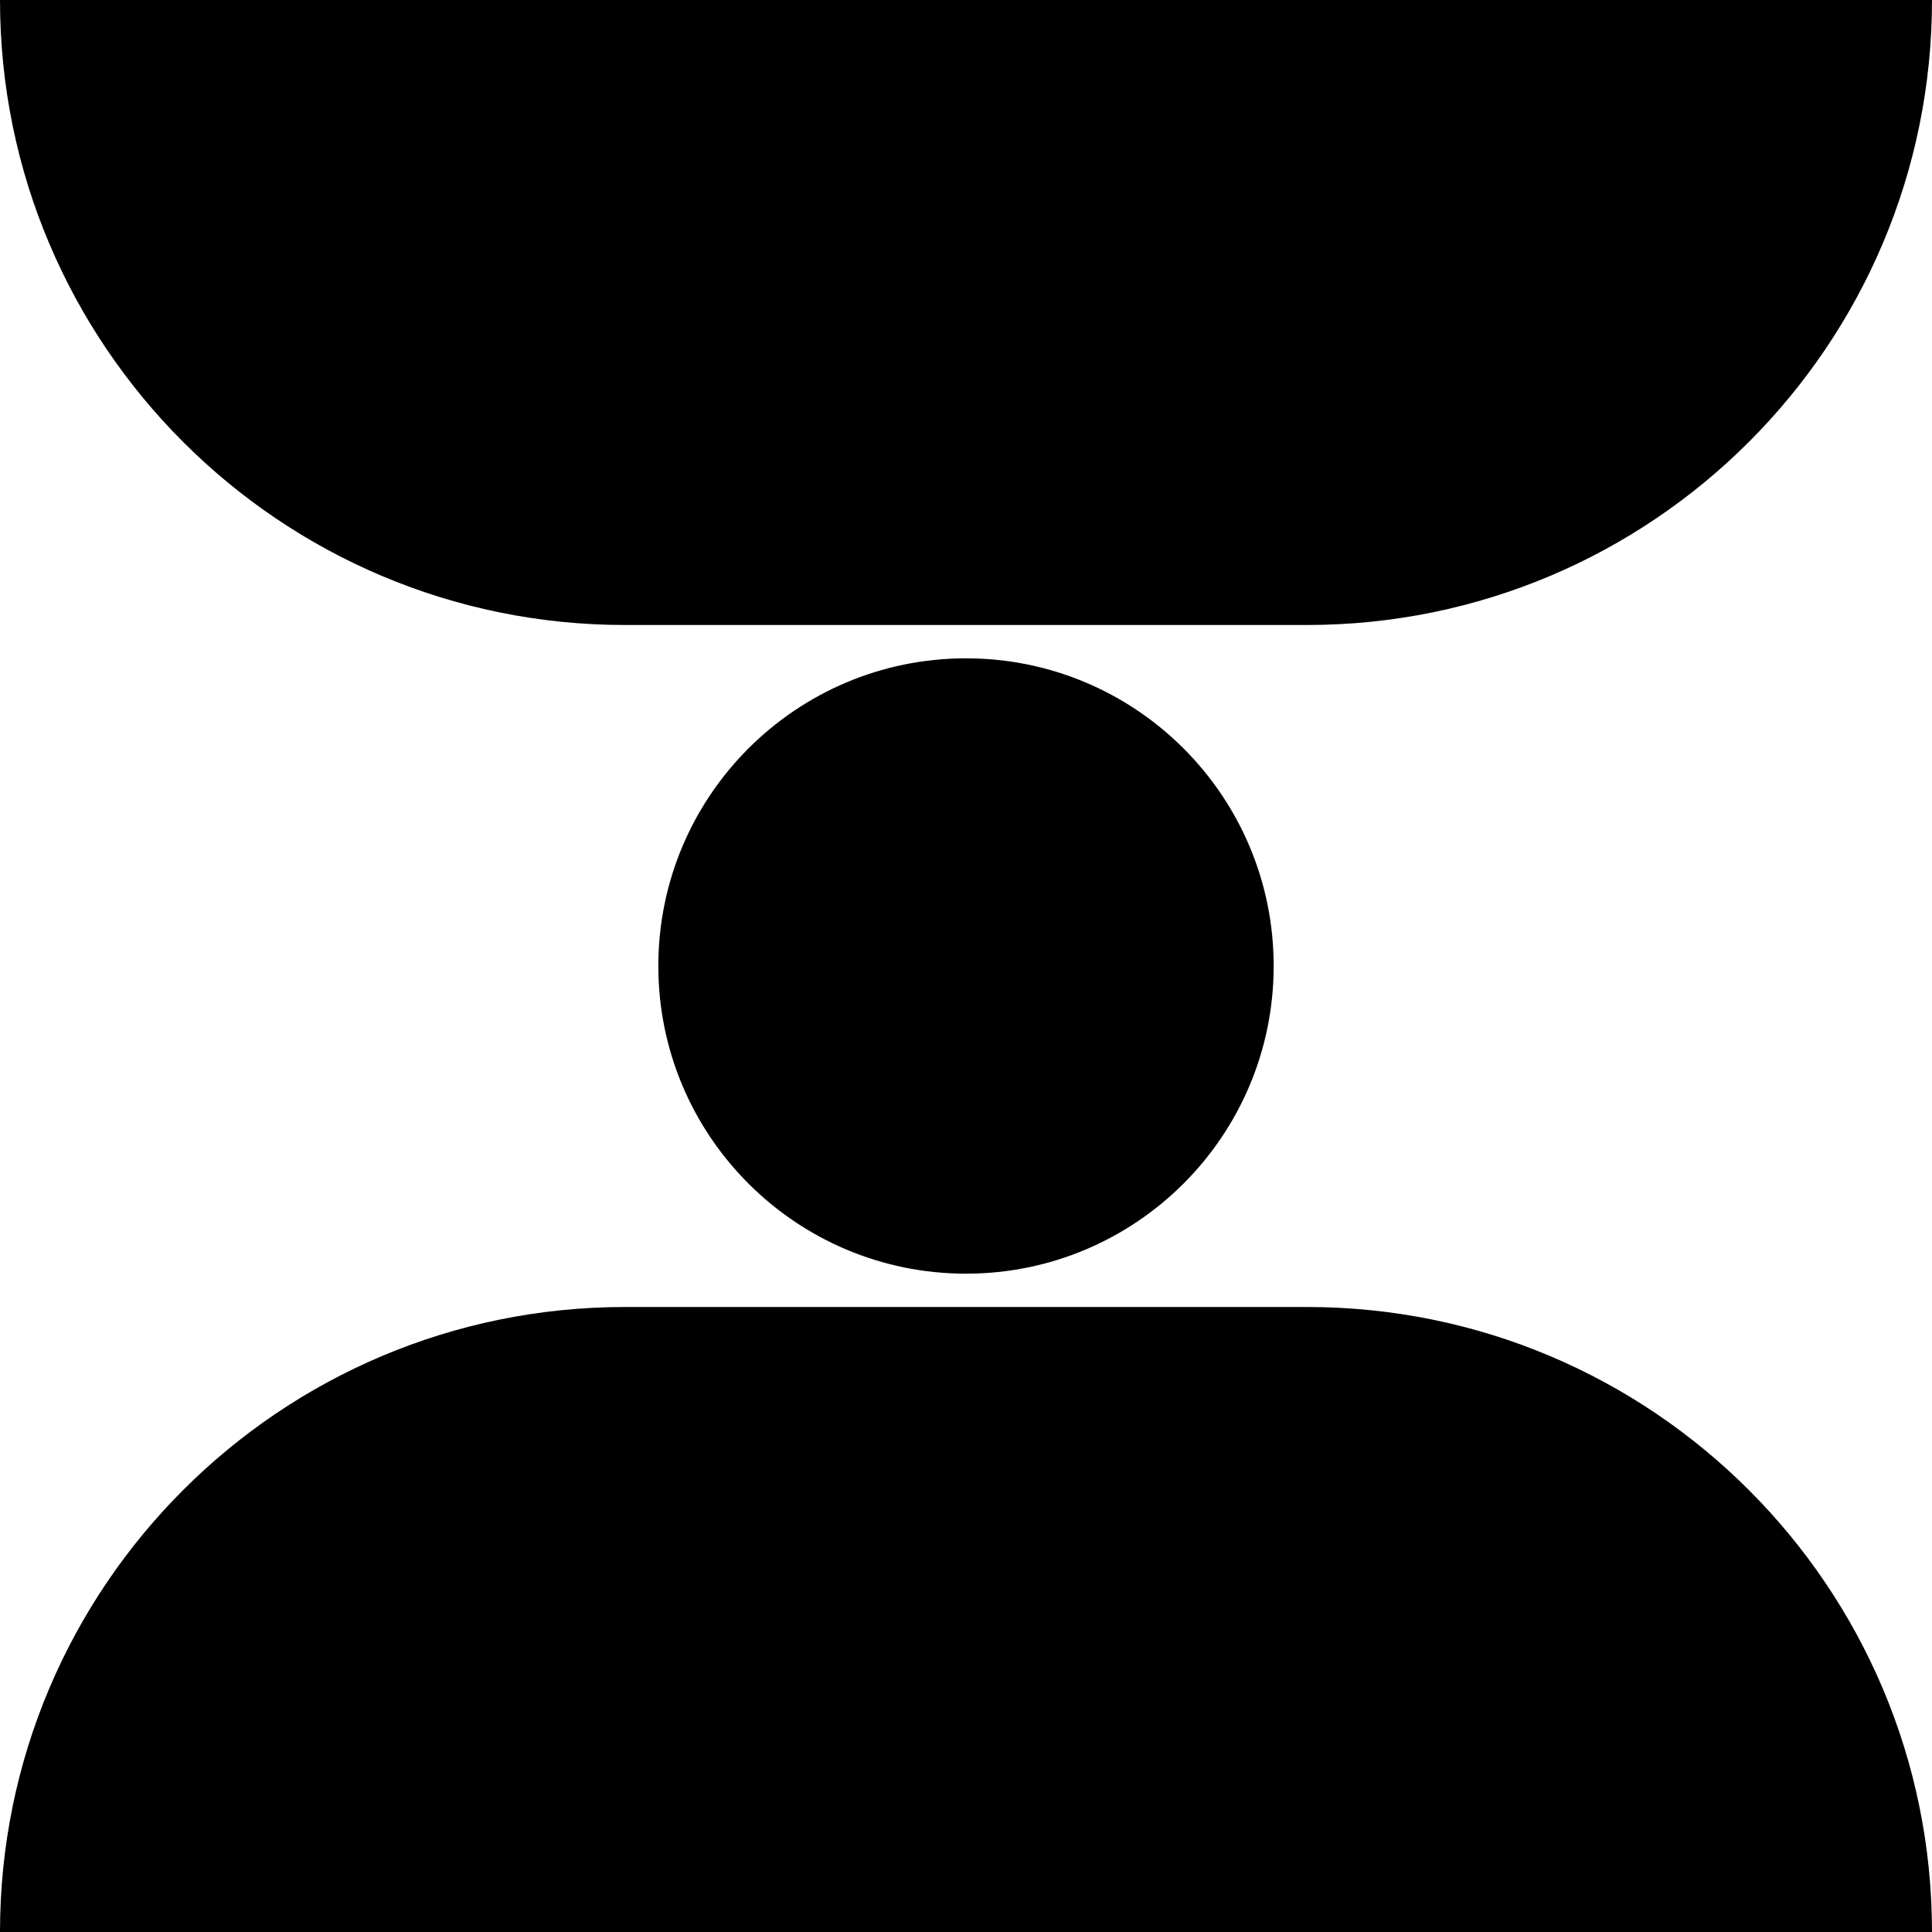 <?xml version="1.0" encoding="UTF-8"?>
<svg xmlns="http://www.w3.org/2000/svg" width="24" height="24" viewBox="0 0 24 24" fill="none">
  <g clip-path="url(#clip0_325_572)">
    <path d="M0 0H24C24 4.287 20.523 7.764 16.236 7.764H7.764C3.477 7.764 0 4.287 0 0Z" fill="black"></path>
    <path d="M24 24H0C0 19.713 3.477 16.236 7.764 16.236H16.236C20.523 16.236 24 19.713 24 24Z" fill="black"></path>
    <path d="M12 15.822C14.111 15.822 15.822 14.111 15.822 12C15.822 9.889 14.111 8.178 12 8.178C9.889 8.178 8.178 9.889 8.178 12C8.178 14.111 9.889 15.822 12 15.822Z" fill="black"></path>
  </g>
  <defs>
    <clipPath id="clip0_325_572">
      <rect width="24" height="24" fill="white"></rect>
    </clipPath>
  </defs>
</svg>
